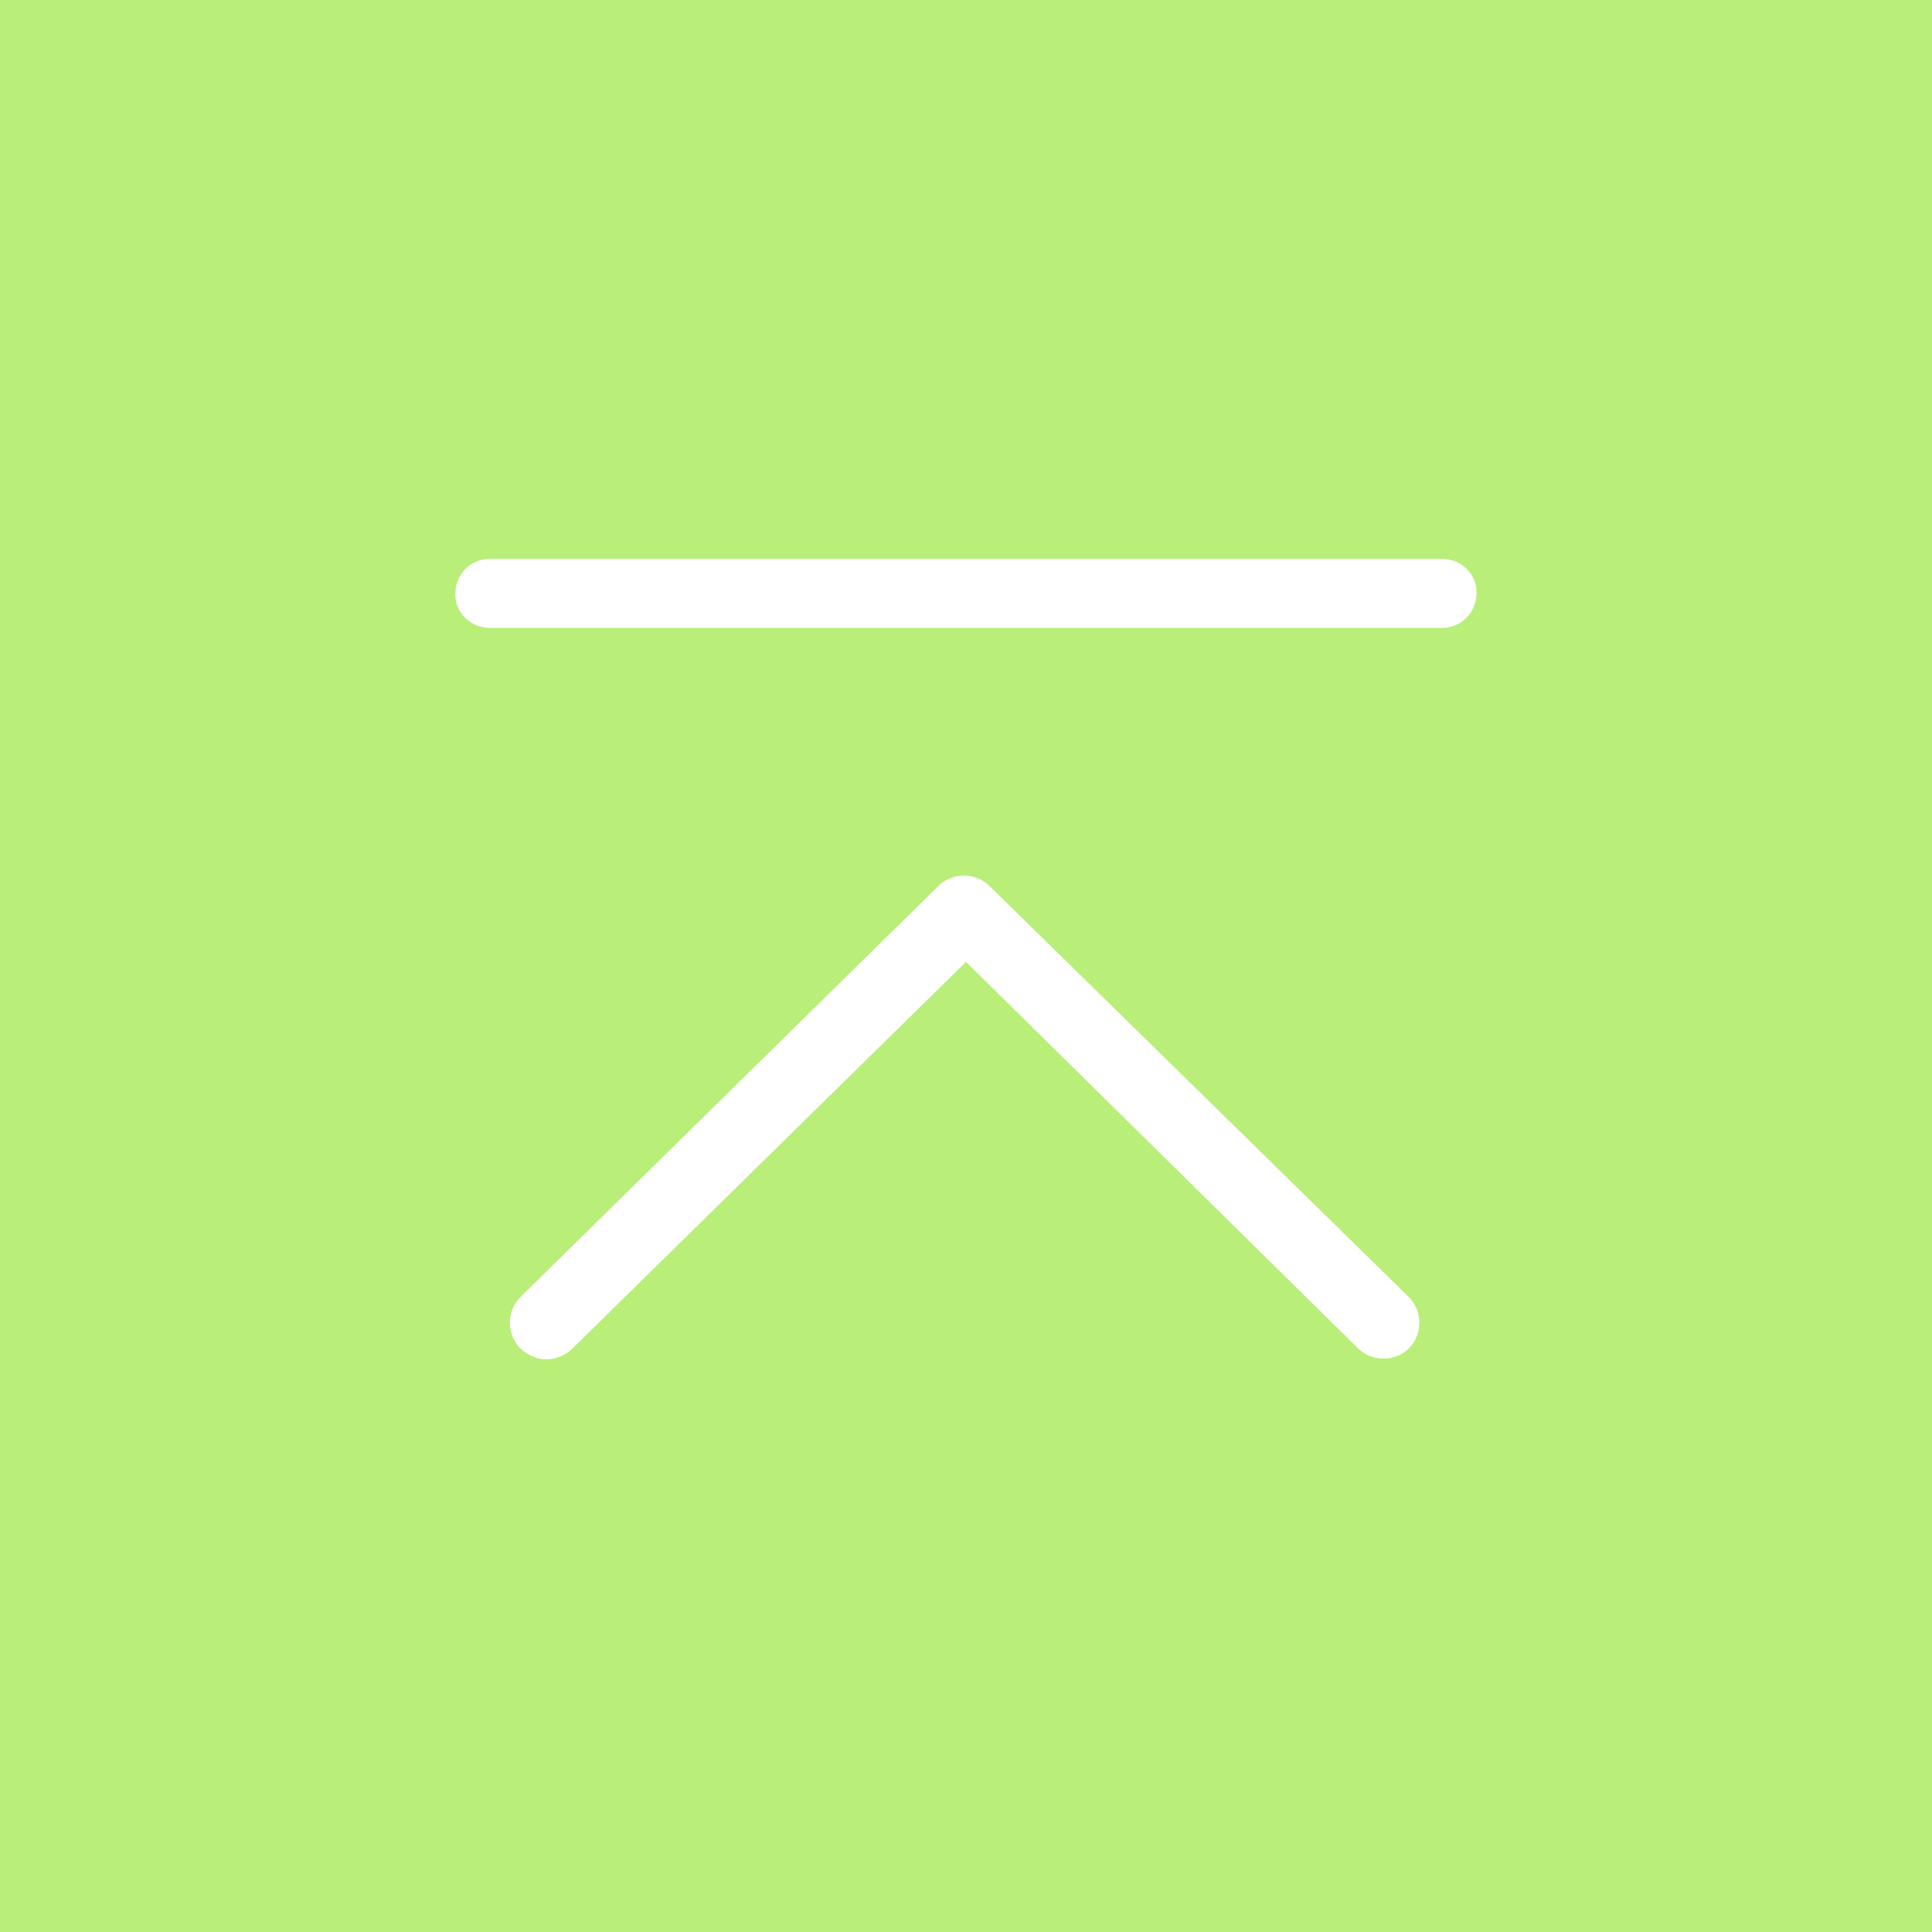 <?xml version="1.0" encoding="utf-8"?>
<!-- Generator: Adobe Illustrator 24.0.3, SVG Export Plug-In . SVG Version: 6.00 Build 0)  -->
<svg version="1.1" id="レイヤー_1" xmlns="http://www.w3.org/2000/svg" xmlns:xlink="http://www.w3.org/1999/xlink" x="0px"
	 y="0px" viewBox="0 0 140 140" style="enable-background:new 0 0 140 140;" xml:space="preserve">
<style type="text/css">
	.st0{fill:#B9EE79;}
	.st1{fill:#FFFFFF;}
</style>
<rect y="0" class="st0" width="140" height="140"/>
<path class="st1" d="M39.6,98.5c-0.7,0-1.4-0.3-1.9-0.8c-1-1-1-2.7,0-3.7l0,0L68,64.2c1-1,2.7-1,3.7,0L102.1,94c1,1,1,2.7,0,3.7l0,0
	c-1,1-2.7,1-3.7,0L70,69.7l-28.5,28C41,98.2,40.3,98.5,39.6,98.5z"/>
<path class="st1" d="M104.5,45.5h-69c-1.4,0-2.5-1.1-2.5-2.4V43c0-1.4,1.1-2.5,2.5-2.5l0,0h69c1.4,0,2.5,1.1,2.5,2.4l0,0
	C107,44.4,105.9,45.5,104.5,45.5L104.5,45.5z"/>
</svg>
